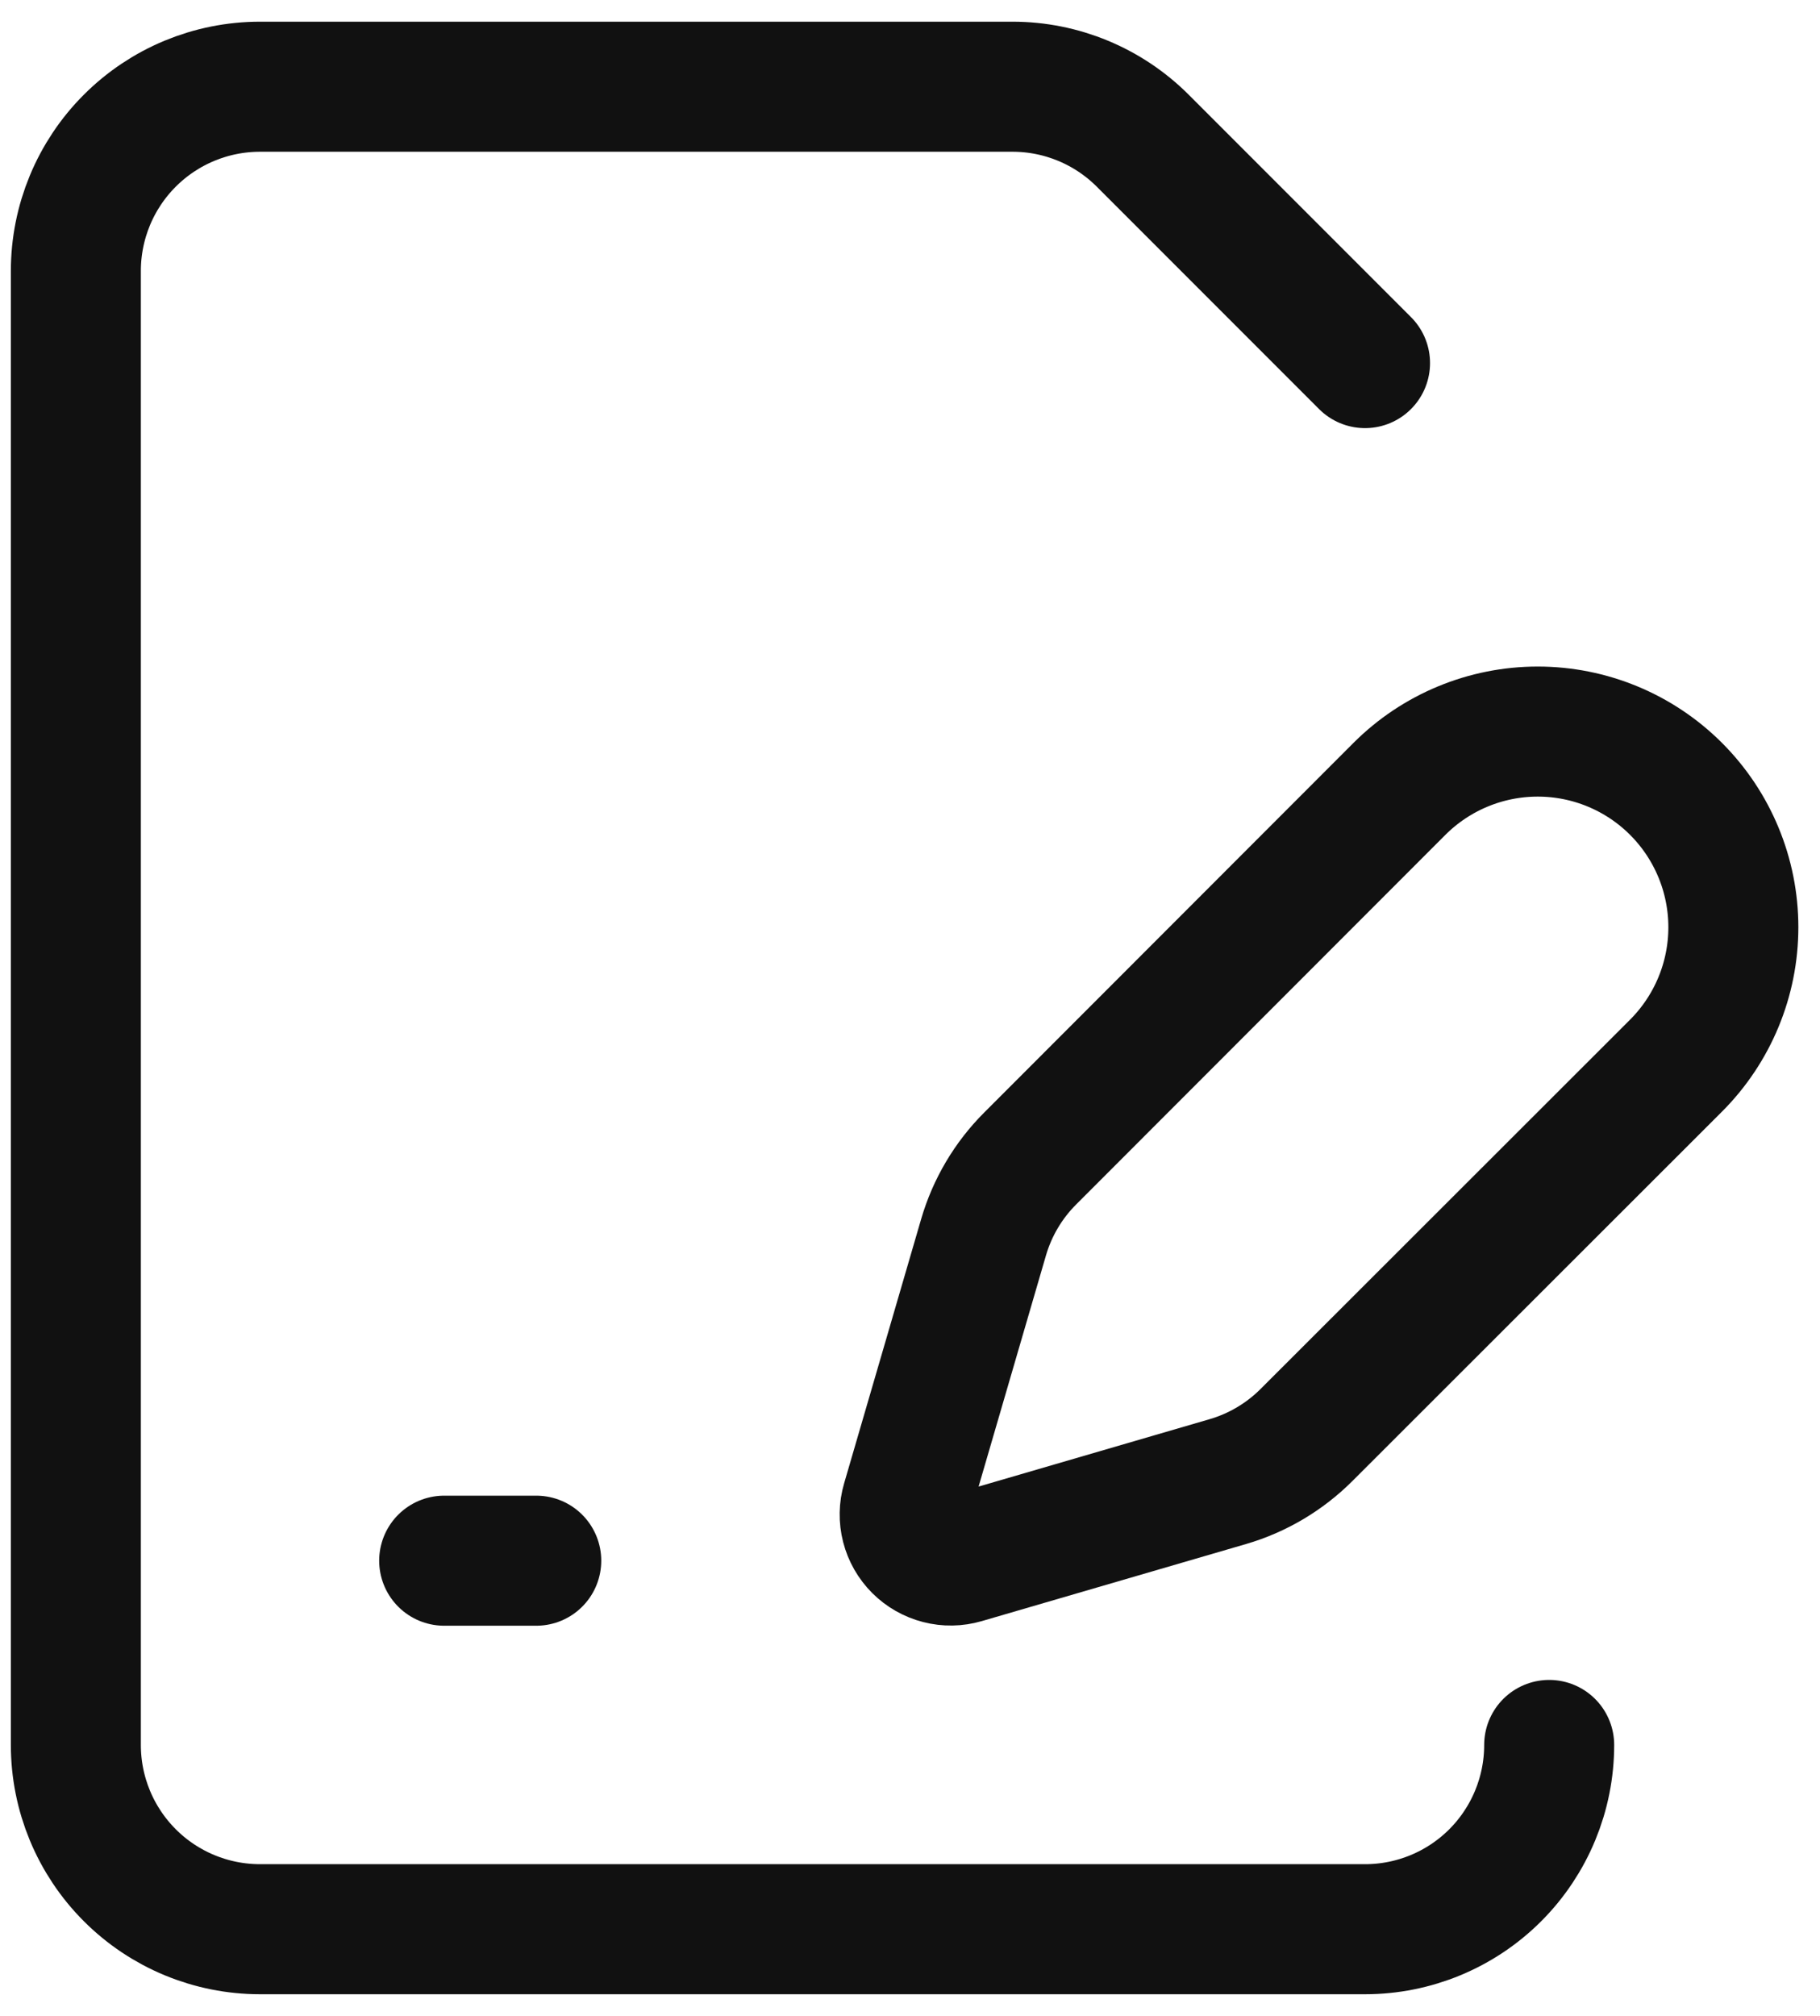 <?xml version="1.0" encoding="UTF-8"?>
<svg xmlns="http://www.w3.org/2000/svg" width="56" height="62" viewBox="0 0 56 62">
  <path id="Path" fill="none" stroke="#111111" stroke-width="4" stroke-linecap="round" stroke-linejoin="round" d="M 42.001 11.167 L 35.161 4.327 C 34.098 3.265 32.657 2.667 31.155 2.667 L 8.001 2.667 C 6.498 2.667 5.056 3.264 3.994 4.327 C 2.931 5.389 2.334 6.831 2.334 8.334 L 2.334 53.667 C 2.334 55.17 2.931 56.611 3.994 57.674 C 5.056 58.737 6.498 59.334 8.001 59.334 L 42.001 59.334 C 43.504 59.334 44.945 58.737 46.008 57.674 C 47.07 56.611 47.667 55.17 47.667 53.667"></path>
  <path id="path1" fill="none" stroke="#111111" stroke-width="4" stroke-linecap="round" stroke-linejoin="round" d="M 51.571 32.774 C 52.699 31.645 53.334 30.115 53.334 28.518 C 53.334 26.922 52.699 25.391 51.571 24.263 C 50.442 23.134 48.911 22.5 47.315 22.5 C 45.719 22.5 44.188 23.134 43.059 24.263 L 31.698 35.63 C 31.024 36.303 30.531 37.136 30.264 38.05 L 27.893 46.181 C 27.821 46.425 27.817 46.684 27.88 46.93 C 27.943 47.176 28.071 47.4 28.251 47.58 C 28.43 47.759 28.655 47.887 28.901 47.95 C 29.147 48.014 29.405 48.009 29.649 47.938 L 37.781 45.567 C 38.695 45.3 39.527 44.807 40.201 44.133 L 51.571 32.774 Z"></path>
  <path id="path2" fill="none" stroke="#111111" stroke-width="4" stroke-linecap="round" stroke-linejoin="round" d="M 13.667 48 L 16.5 48"></path>
</svg>
